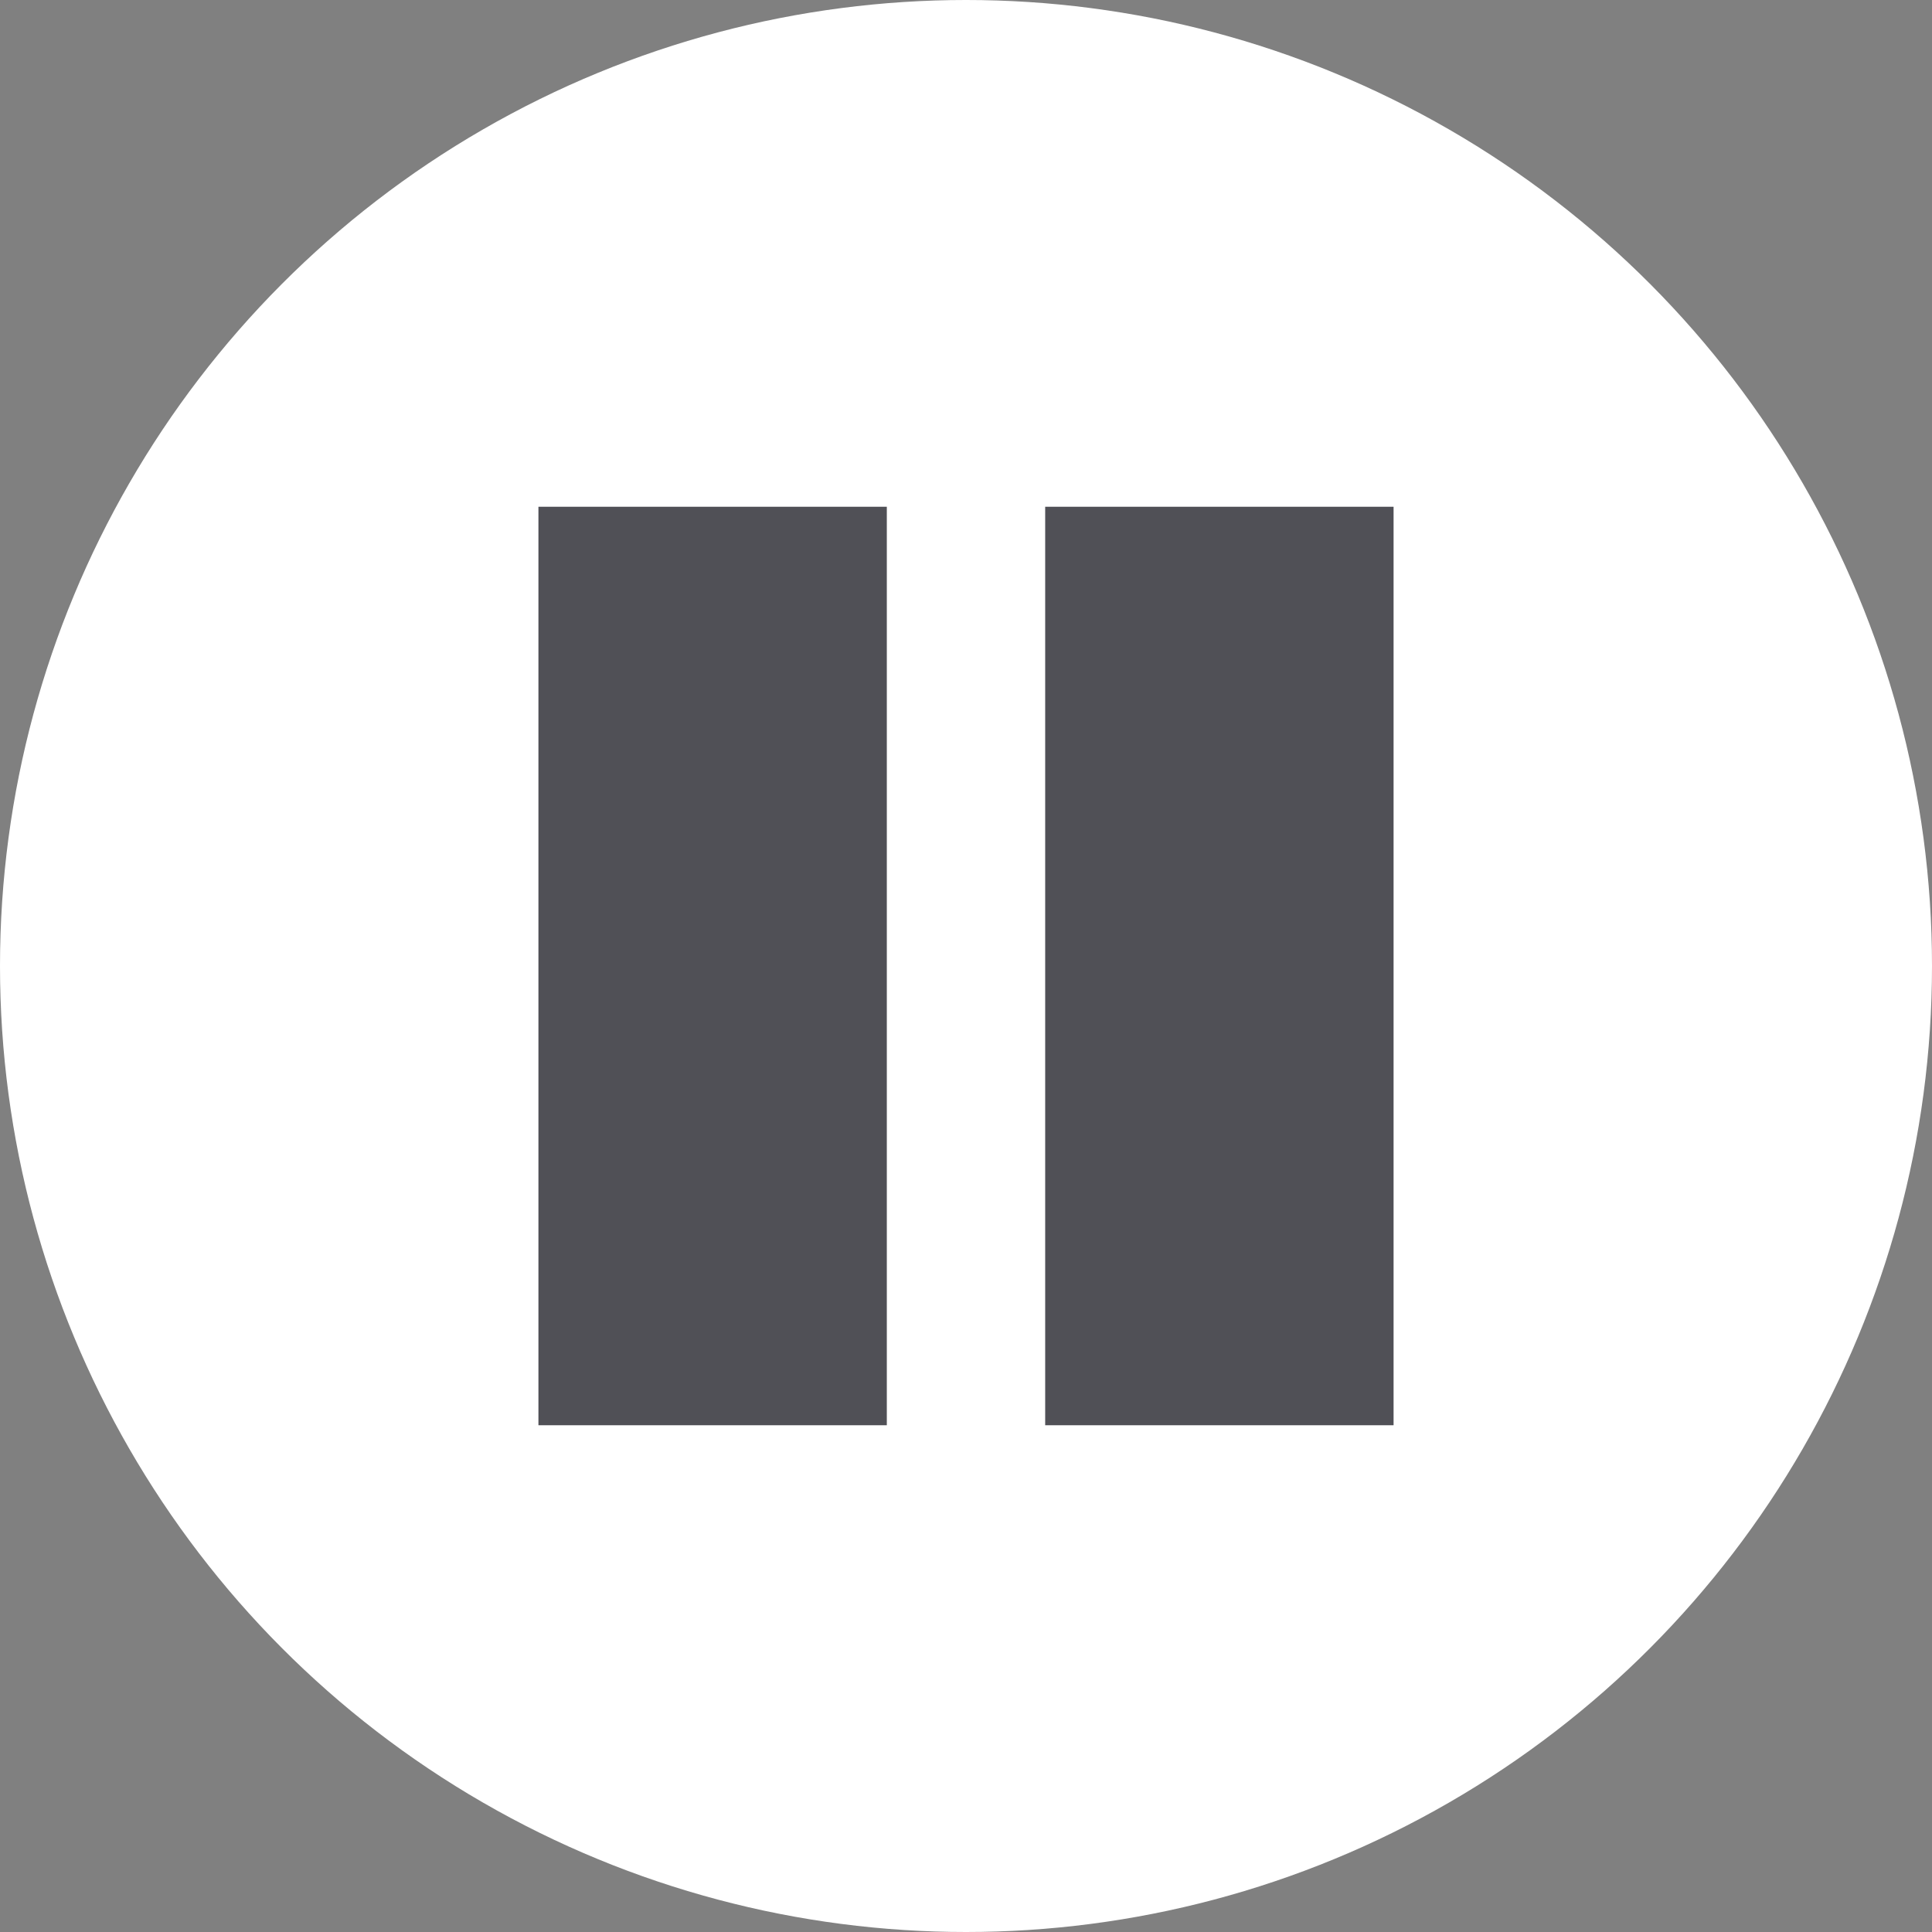 <?xml version="1.0" encoding="UTF-8"?> <svg xmlns="http://www.w3.org/2000/svg" width="61" height="61" viewBox="0 0 61 61" fill="none"><rect x="0" y="0" width="61" height="61" fill="#808080" stroke="none"/><circle cx="30.5" cy="30.5" r="30.5" fill="white"></circle><rect x="17" y="16" width="11" height="29" fill="#505056"></rect><rect x="33" y="16" width="11" height="29" fill="#505056"></rect></svg> 